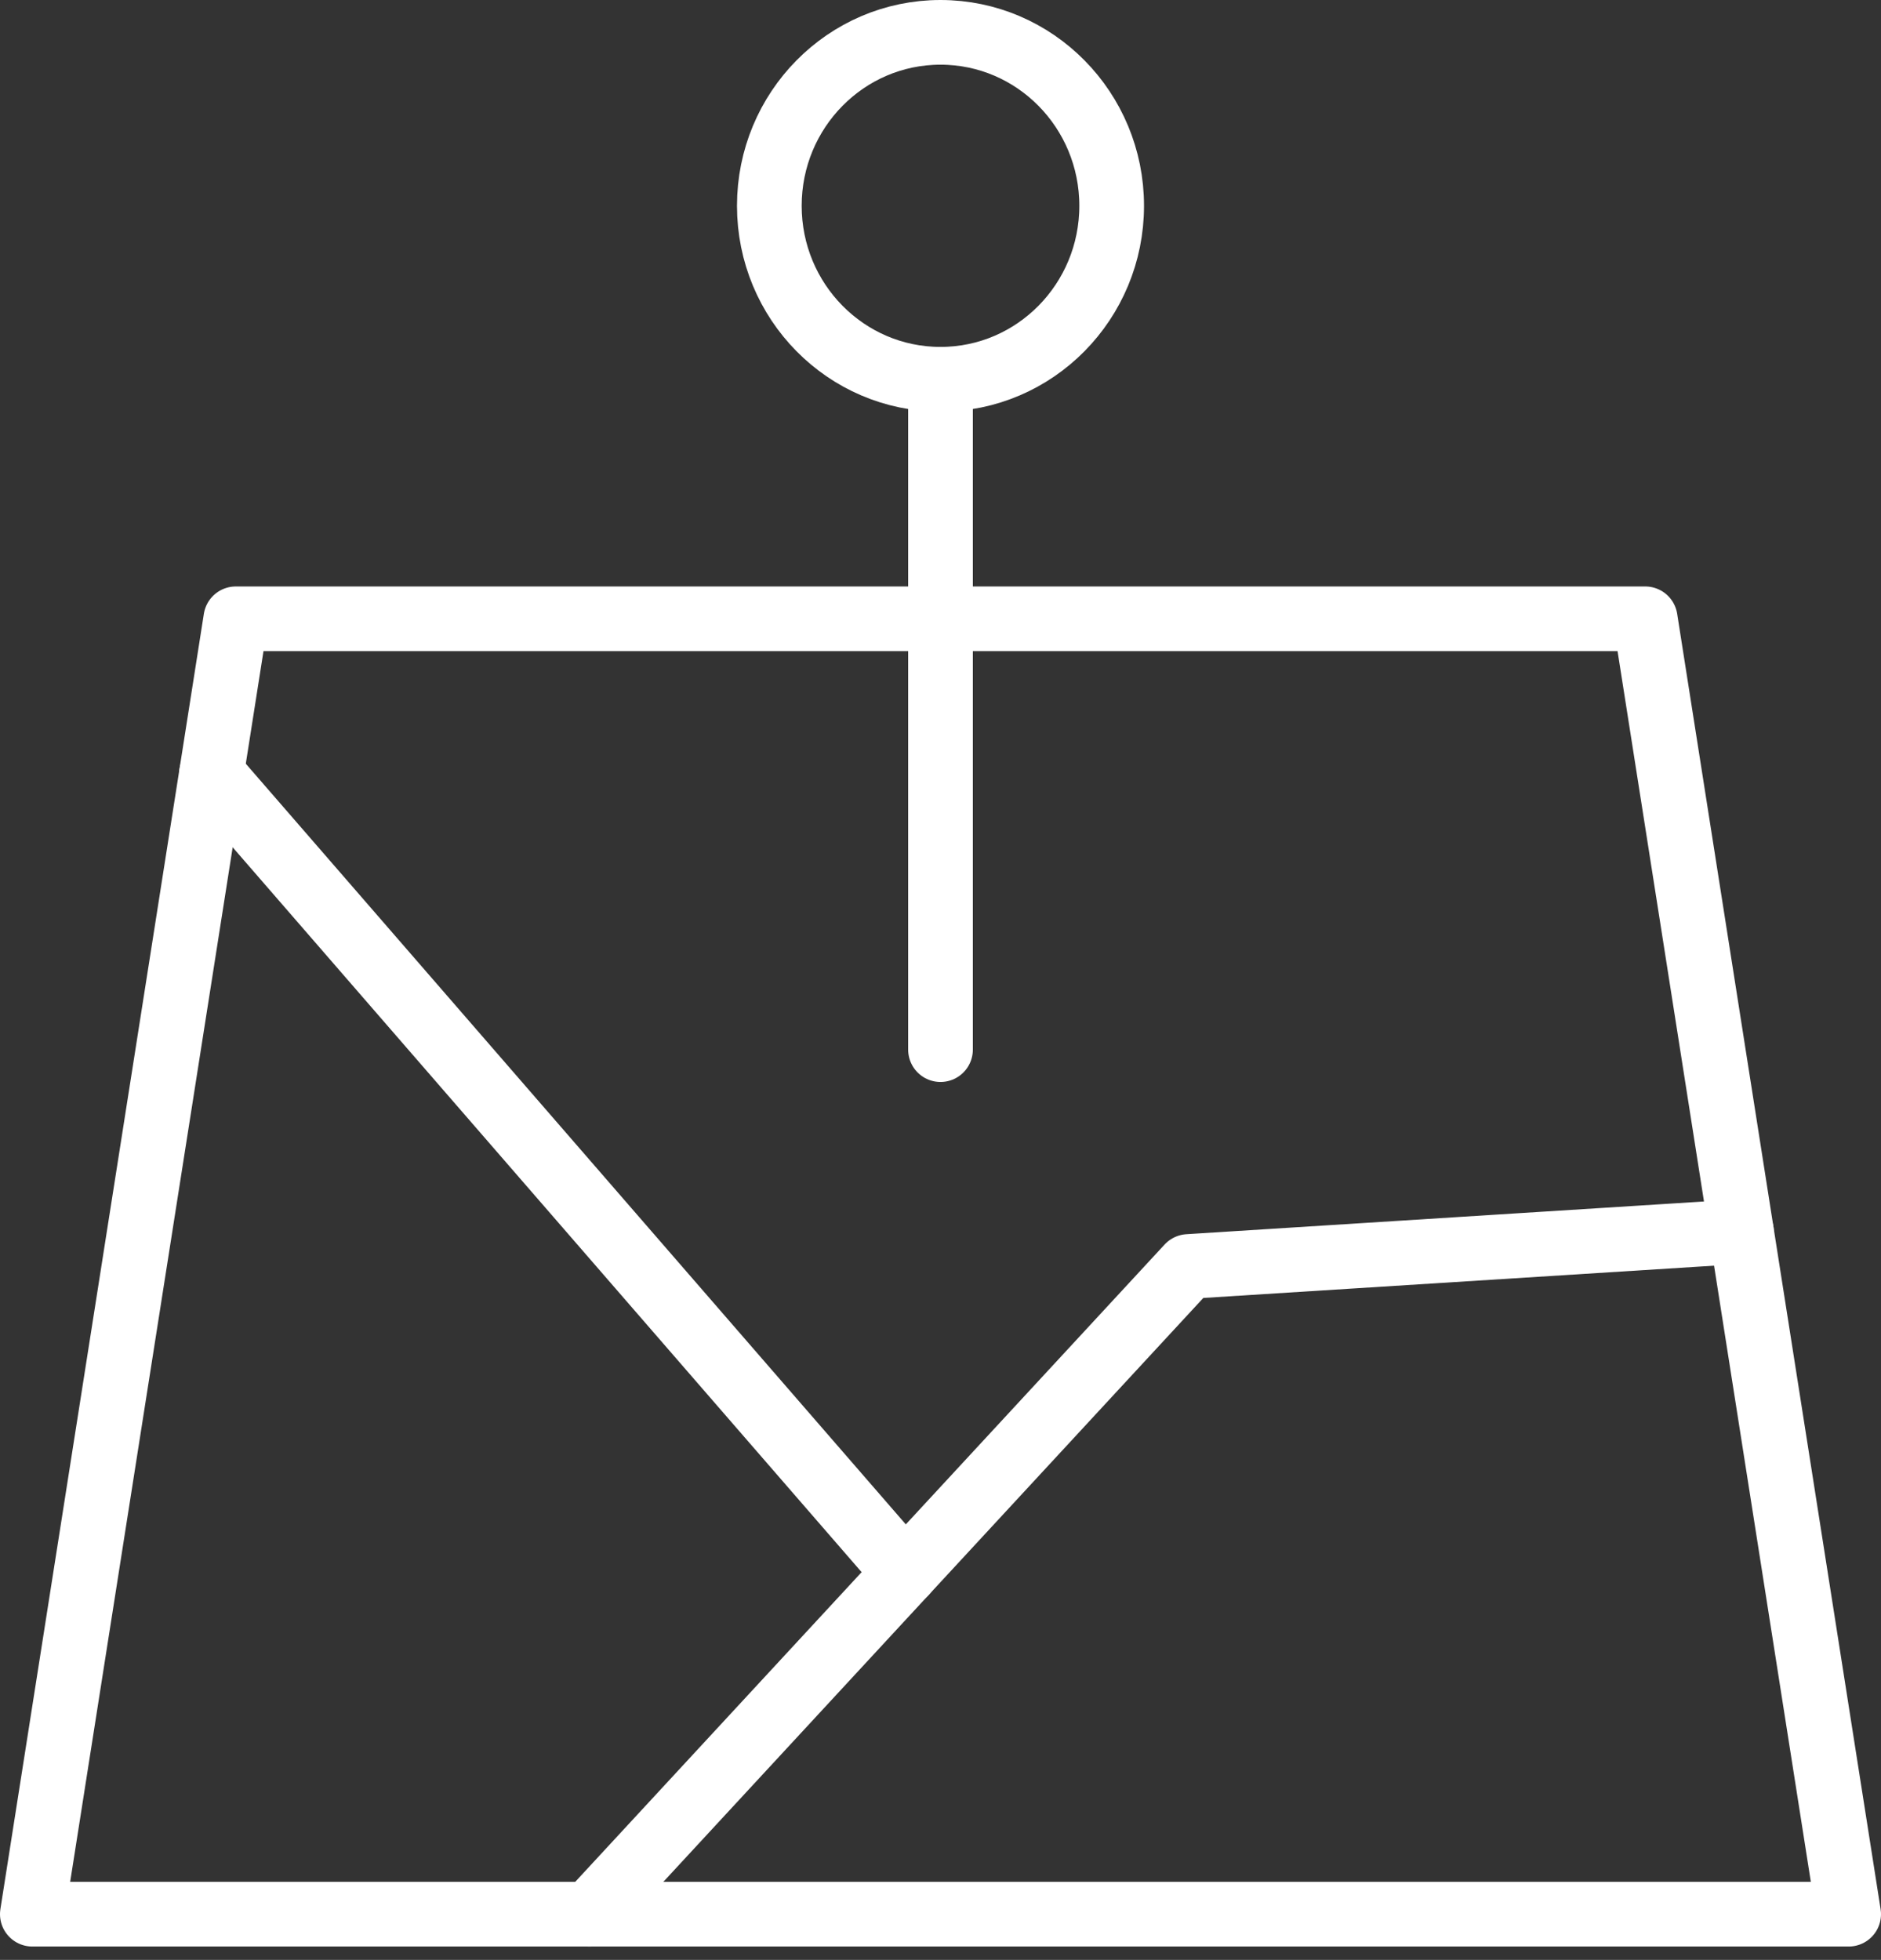 <svg xmlns="http://www.w3.org/2000/svg" width="58.156" height="60.595" viewBox="0 0 58.156 60.595">
  <rect x="0" y="0" width="58.156" height="60.595" fill="#333333" stroke="none"/>
  <g id="Group_939" data-name="Group 939" transform="translate(-1583.8 -209.674)">
    <line id="Line_379" data-name="Line 379" y1="20.726" transform="translate(1612.878 221.4)" fill="none" stroke="#fff" stroke-linecap="round" stroke-linejoin="round" stroke-width="2"/>
    <ellipse id="Ellipse_1276" data-name="Ellipse 1276" cx="5.292" cy="5.363" rx="5.292" ry="5.363" transform="translate(1607.586 210.674)" fill="none" stroke="#fff" stroke-linecap="round" stroke-linejoin="round" stroke-width="2"/>
    <path id="Path_8800" data-name="Path 8800" d="M1640.956,296.928H1584.8l6.291-40.05h43.575Z" transform="translate(0 -28.072)" fill="none" stroke="#fff" stroke-linecap="round" stroke-linejoin="round" stroke-width="2"/>
    <path id="Path_8801" data-name="Path 8801" d="M1664.306,305.152l-17.1,1.081-18.519,20.025" transform="translate(-26.665 -57.402)" fill="none" stroke="#fff" stroke-linecap="round" stroke-linejoin="round" stroke-width="2"/>
    <line id="Line_380" data-name="Line 380" x2="21.443" y2="24.713" transform="translate(1590.339 233.59)" fill="none" stroke="#fff" stroke-linecap="round" stroke-linejoin="round" stroke-width="2"/>
  </g>
</svg>
